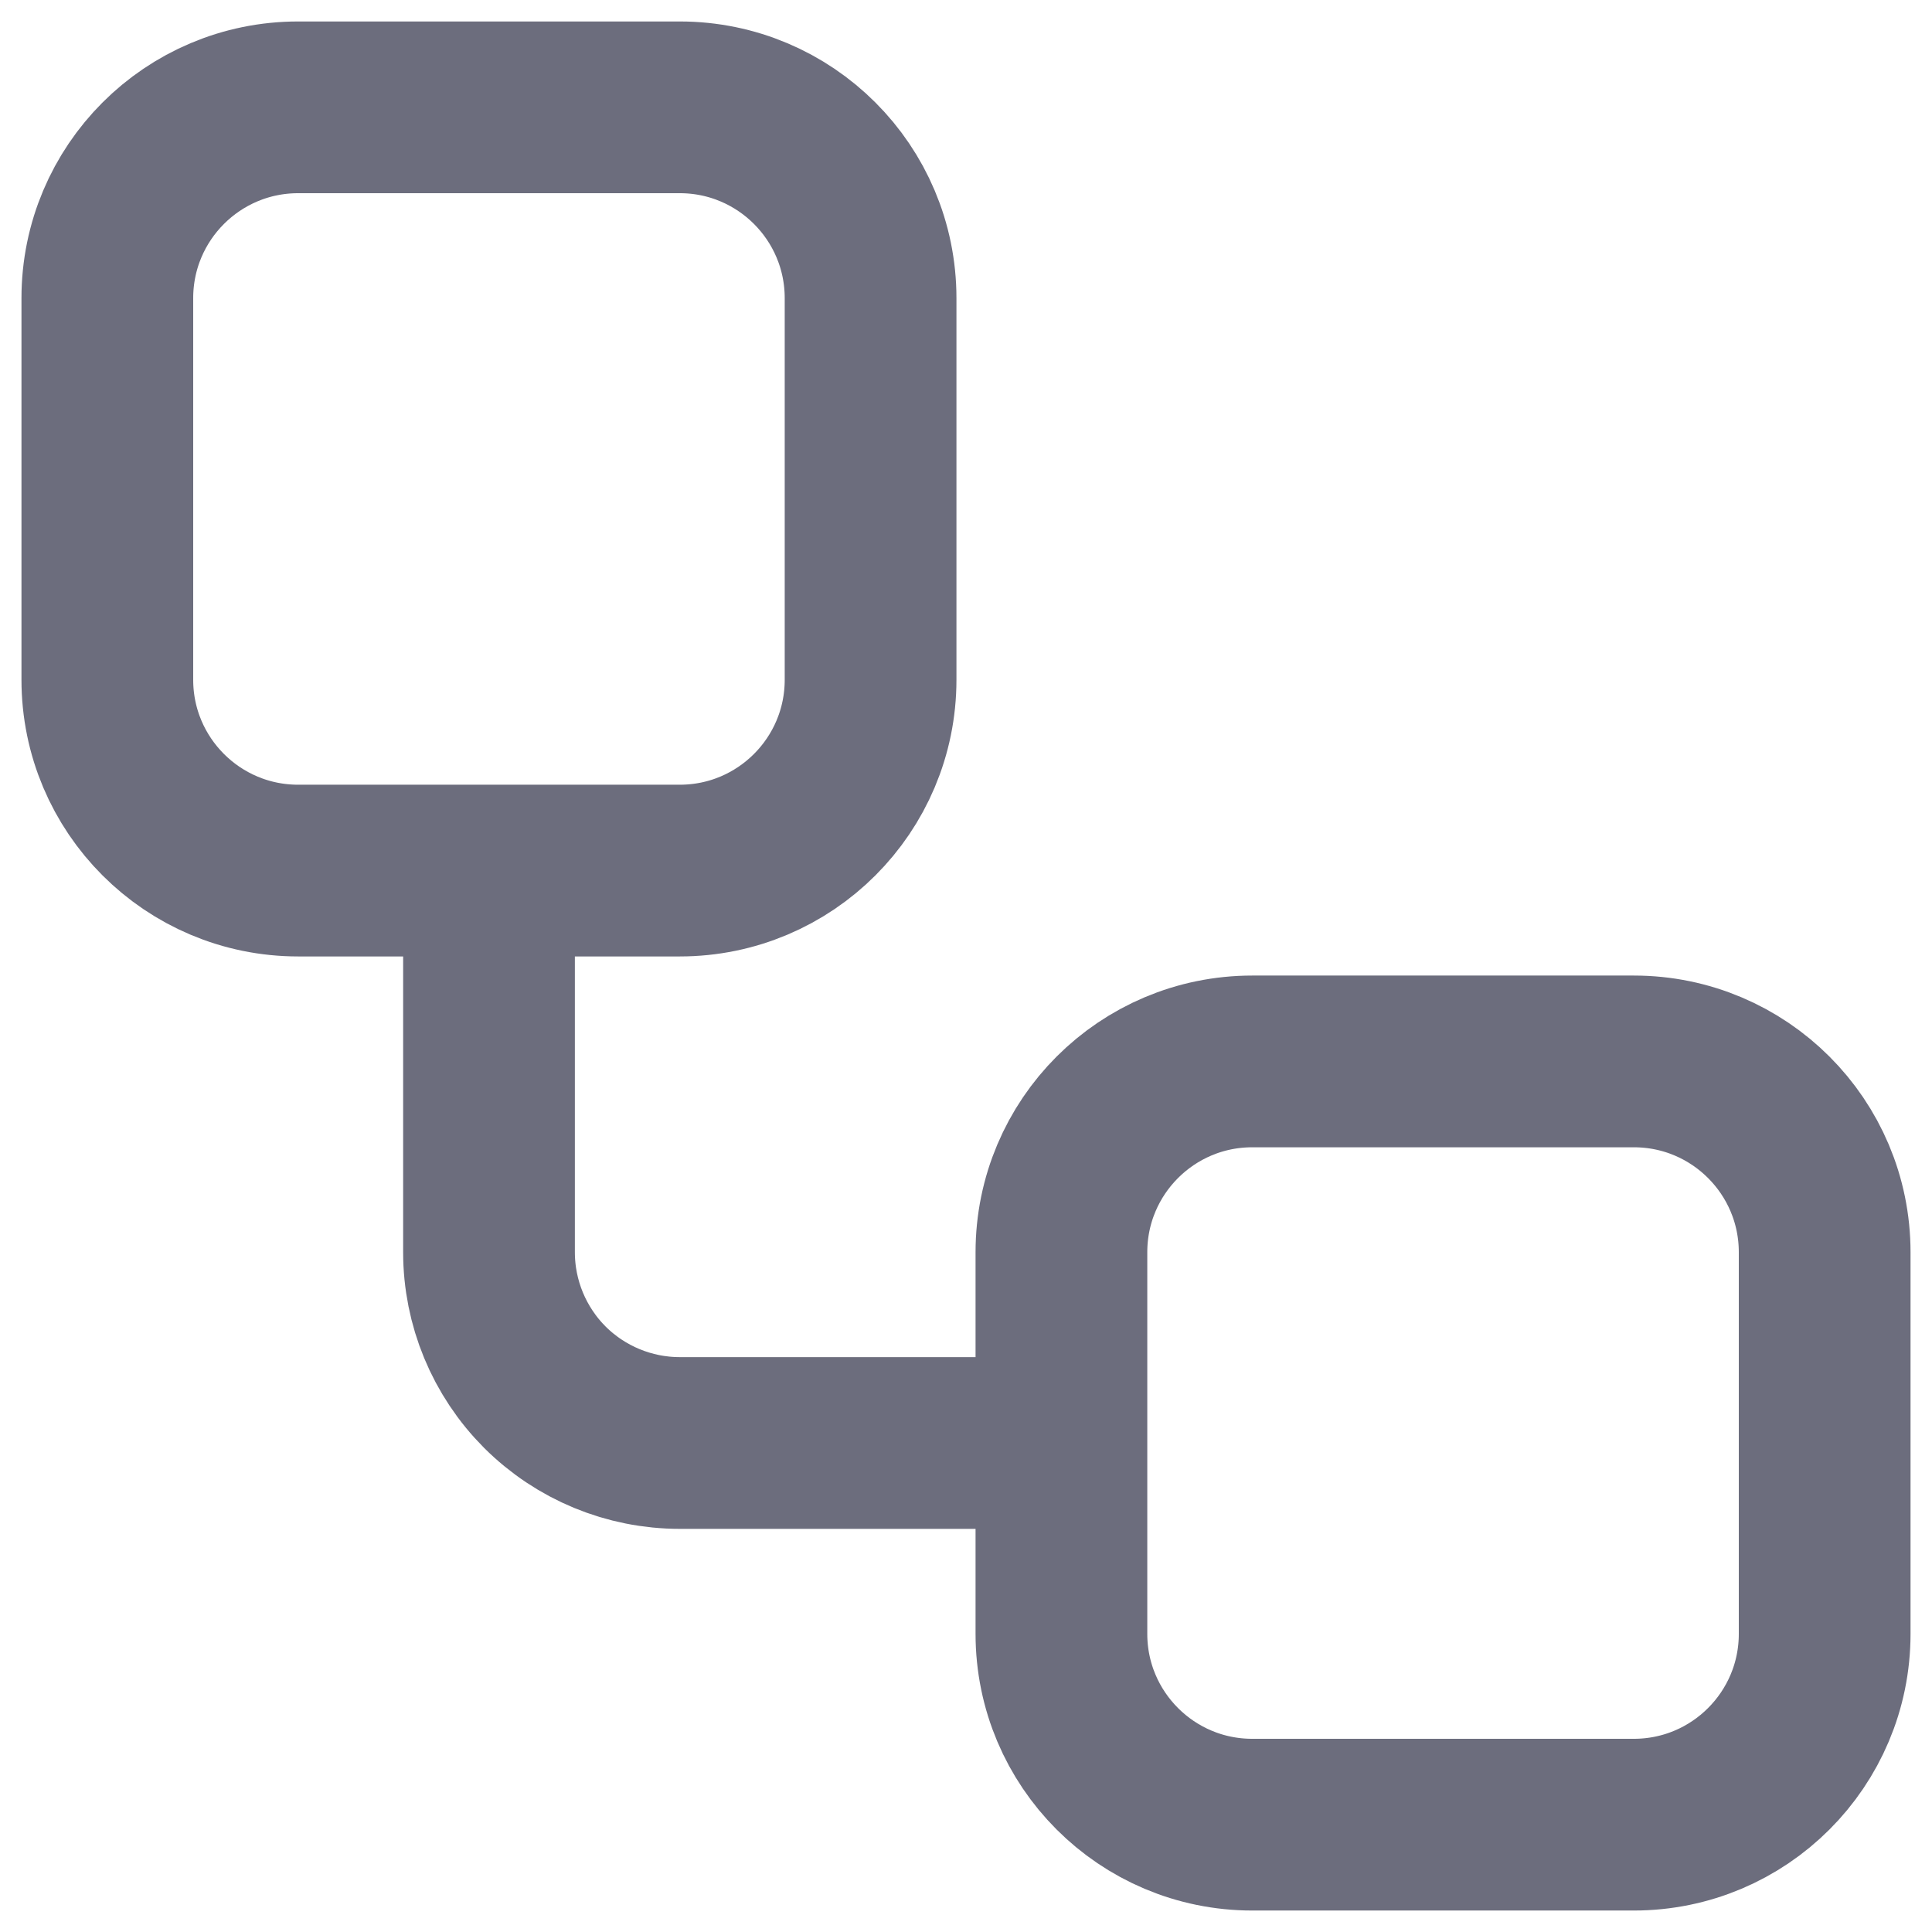 <svg width="18" height="18" viewBox="0 0 18 18" fill="none" xmlns="http://www.w3.org/2000/svg">
<path d="M4.556 8.111V11.667C4.556 12.138 4.743 12.59 5.076 12.924C5.41 13.257 5.862 13.444 6.333 13.444H9.889M2.778 1H6.333C7.315 1 8.111 1.796 8.111 2.778V6.333C8.111 7.315 7.315 8.111 6.333 8.111H2.778C1.796 8.111 1 7.315 1 6.333V2.778C1 1.796 1.796 1 2.778 1ZM11.667 9.889H15.222C16.204 9.889 17 10.685 17 11.667V15.222C17 16.204 16.204 17 15.222 17H11.667C10.685 17 9.889 16.204 9.889 15.222V11.667C9.889 10.685 10.685 9.889 11.667 9.889Z" stroke="#6C6D7D" stroke-width="1.6" stroke-linecap="round" stroke-linejoin="round"/>
</svg>
